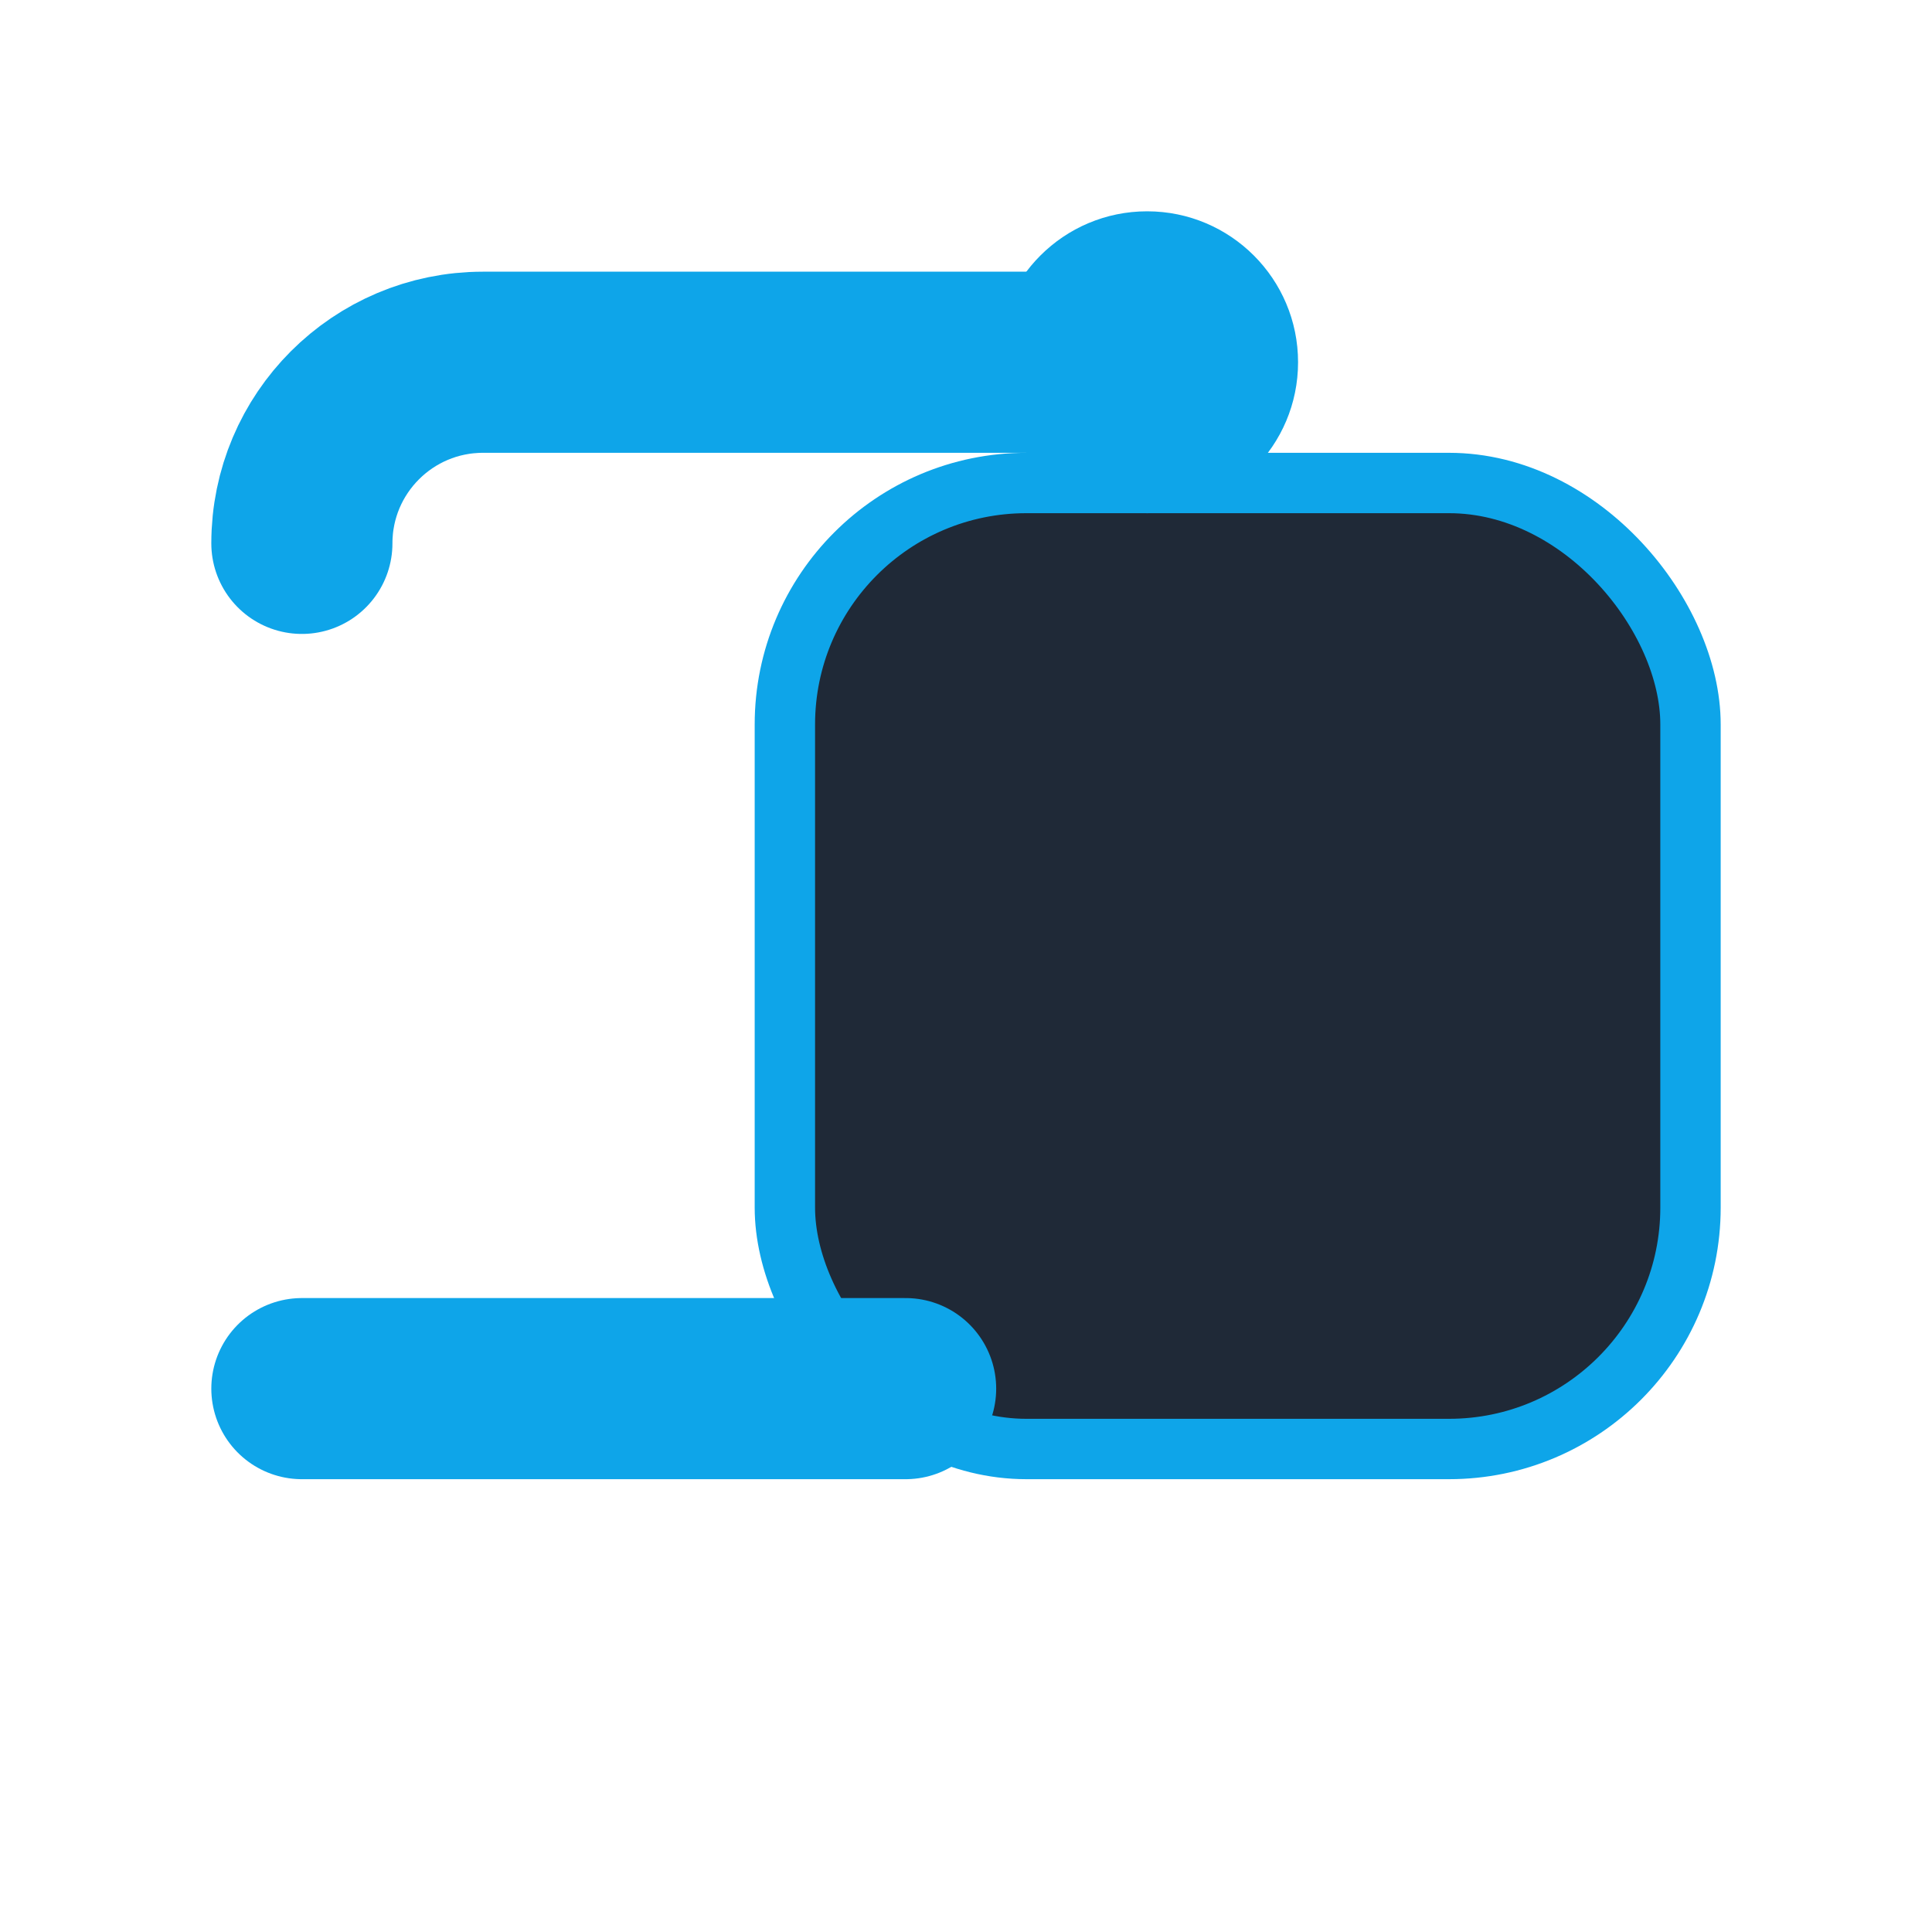 <svg xmlns="http://www.w3.org/2000/svg" viewBox="0 0 64 64">
  <rect x="26" y="16" width="30" height="32" rx="8" fill="#1f2937" stroke="#0ea5e9" stroke-width="2" />
  <path d="M10 18c0-3.314 2.686-6 6-6h20" stroke="#0ea5e9" stroke-width="6" fill="none" stroke-linecap="round"/>
  <circle cx="38" cy="12" r="5" fill="#0ea5e9"/>
  <path d="M10 46h20" stroke="#0ea5e9" stroke-width="6" fill="none" stroke-linecap="round"/>
</svg>
